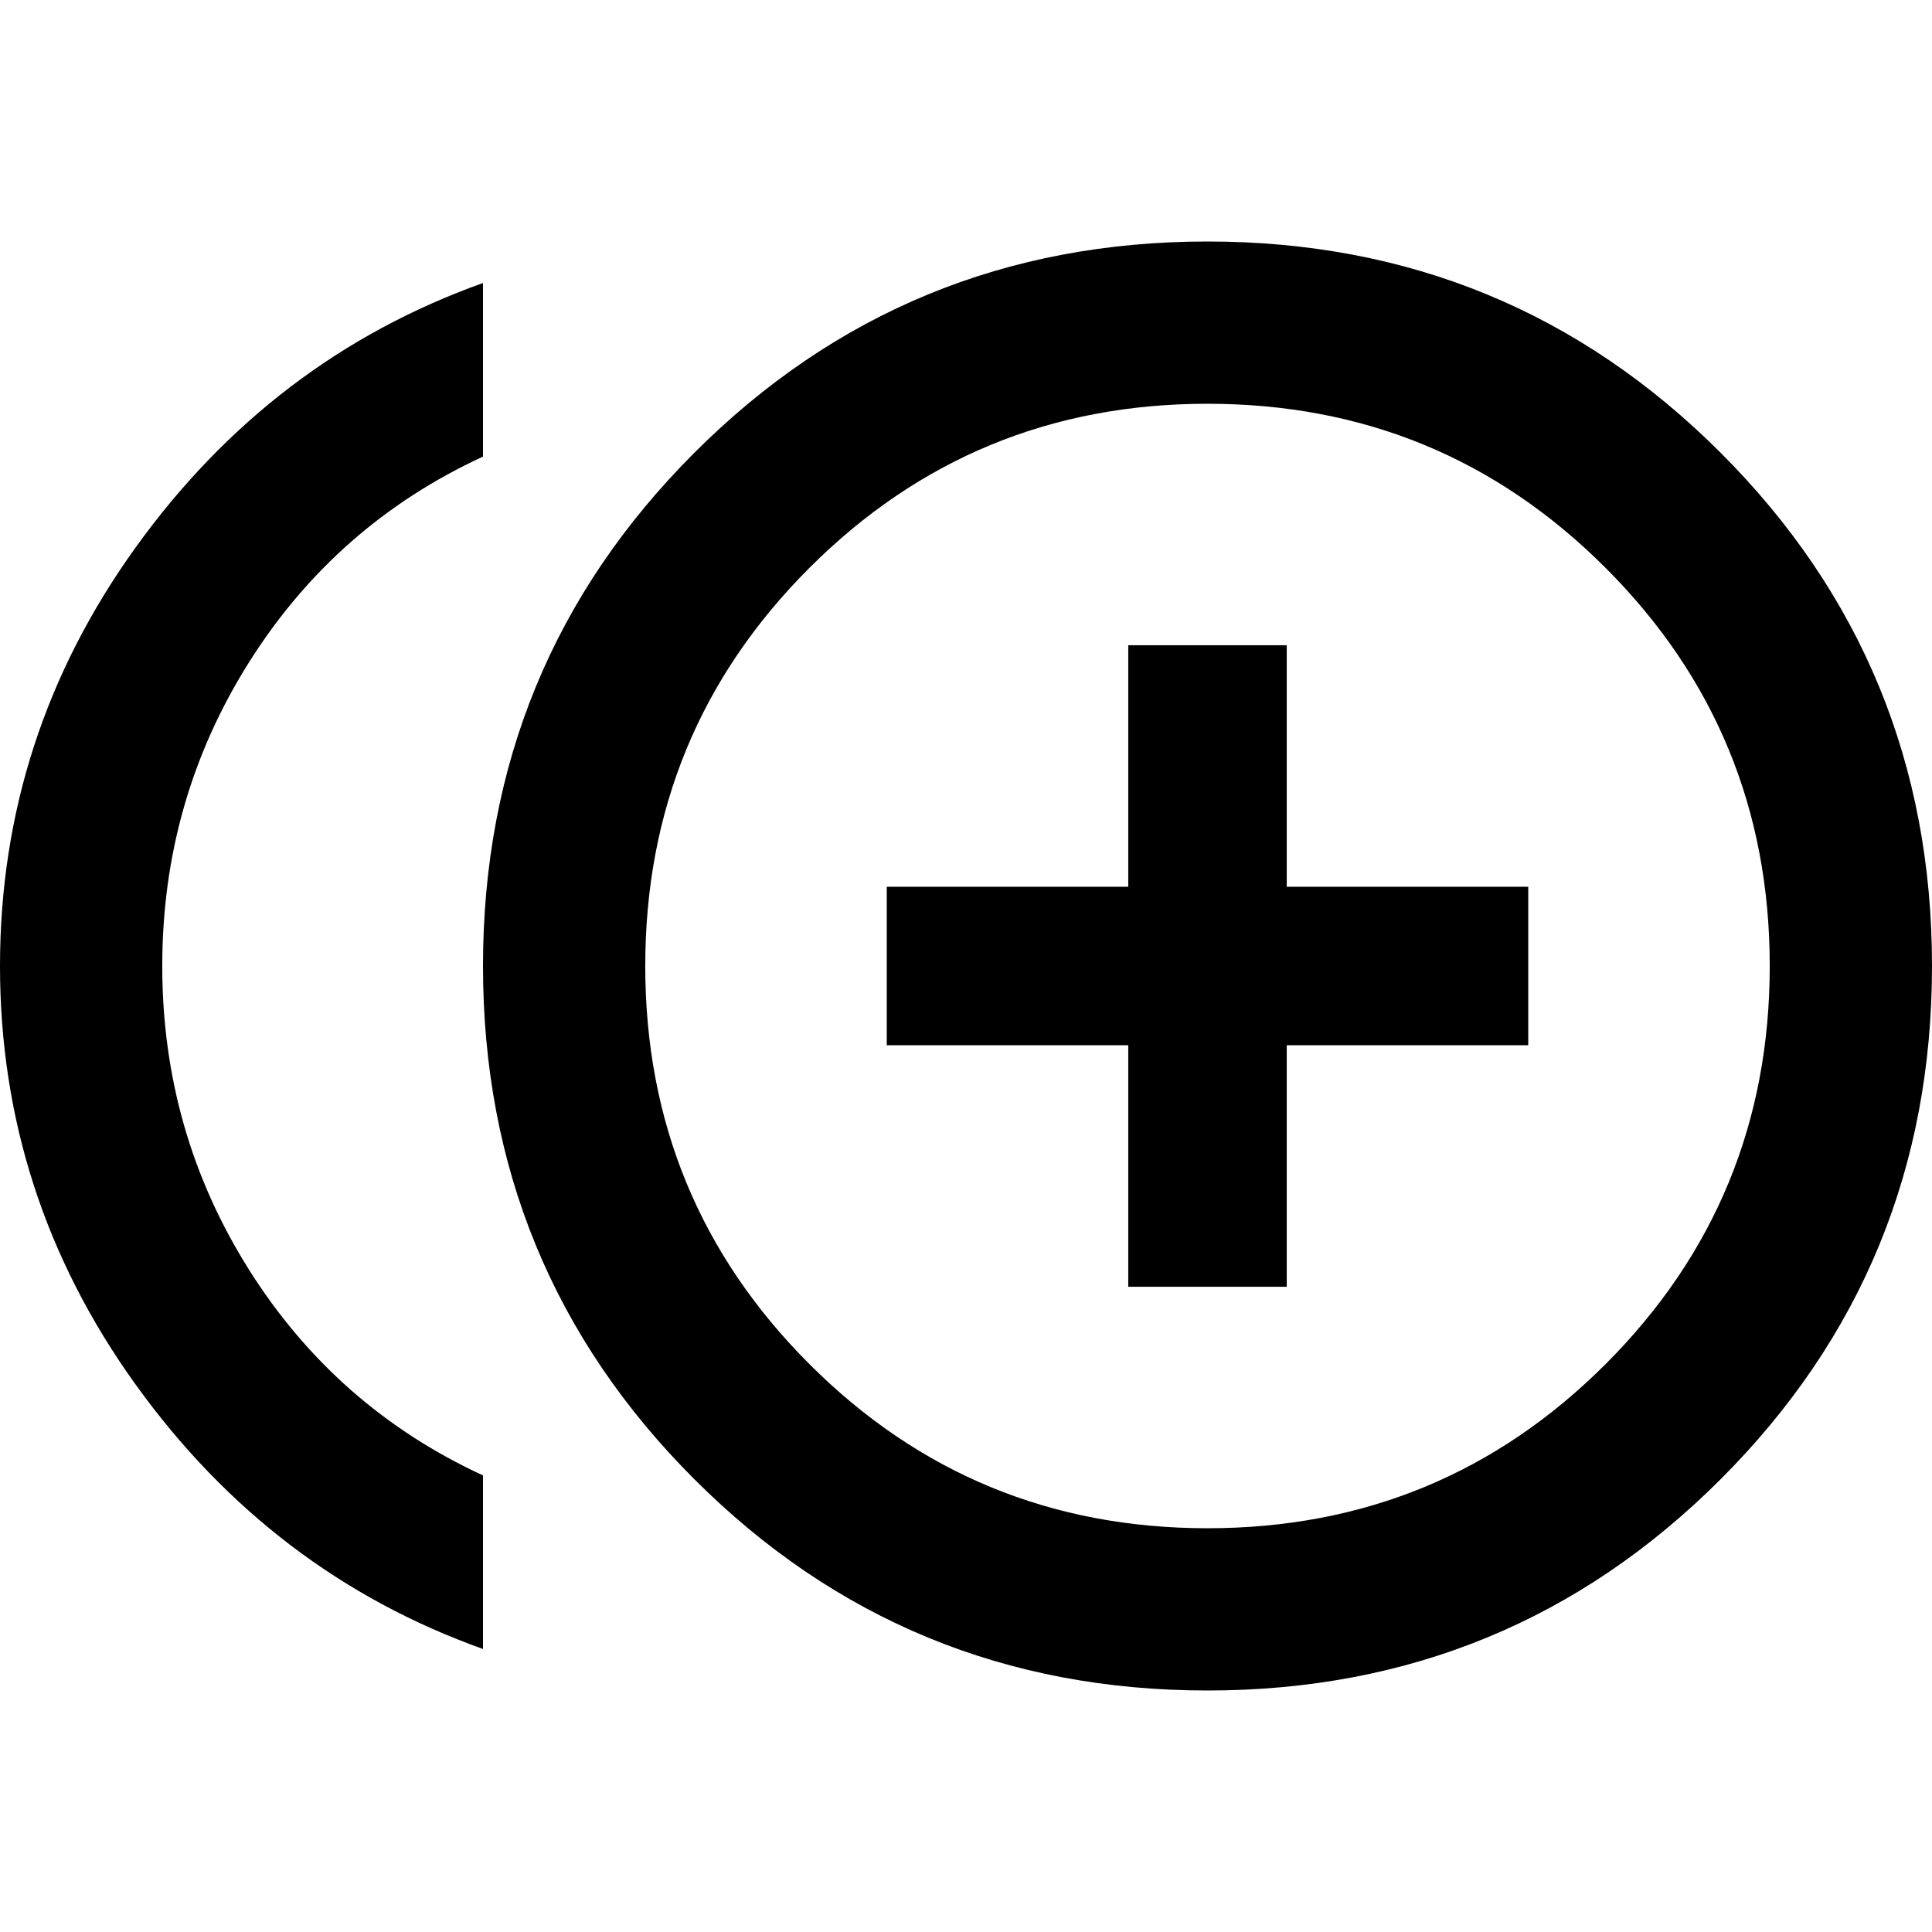 <svg version="1.1" xmlns="http://www.w3.org/2000/svg" xmlns:xlink="http://www.w3.org/1999/xlink" id="control_point_duplicate" viewBox="0 0 512 512"><path d="M214.5 361.5Q258 405 320 405t105.5-43.5Q469 318 469 256t-43.5-105.5Q382 107 320 107t-105.5 43.5Q171 194 171 256t43.5 105.5zM184 120q56-56 136-56t136 56q56 56 56 136t-56 136q-56 56-136 56t-136-56q-56-56-56-136t56-136zM66 175.5Q43 212 43 256t23 80.5Q89 373 128 391v46q-56-20-92-70T0 256q0-61 36-111t92-70v46q-39 18-62 54.5zm275-4.5v64h64v42h-64v64h-42v-64h-64v-42h64v-64h42z"/></svg>
